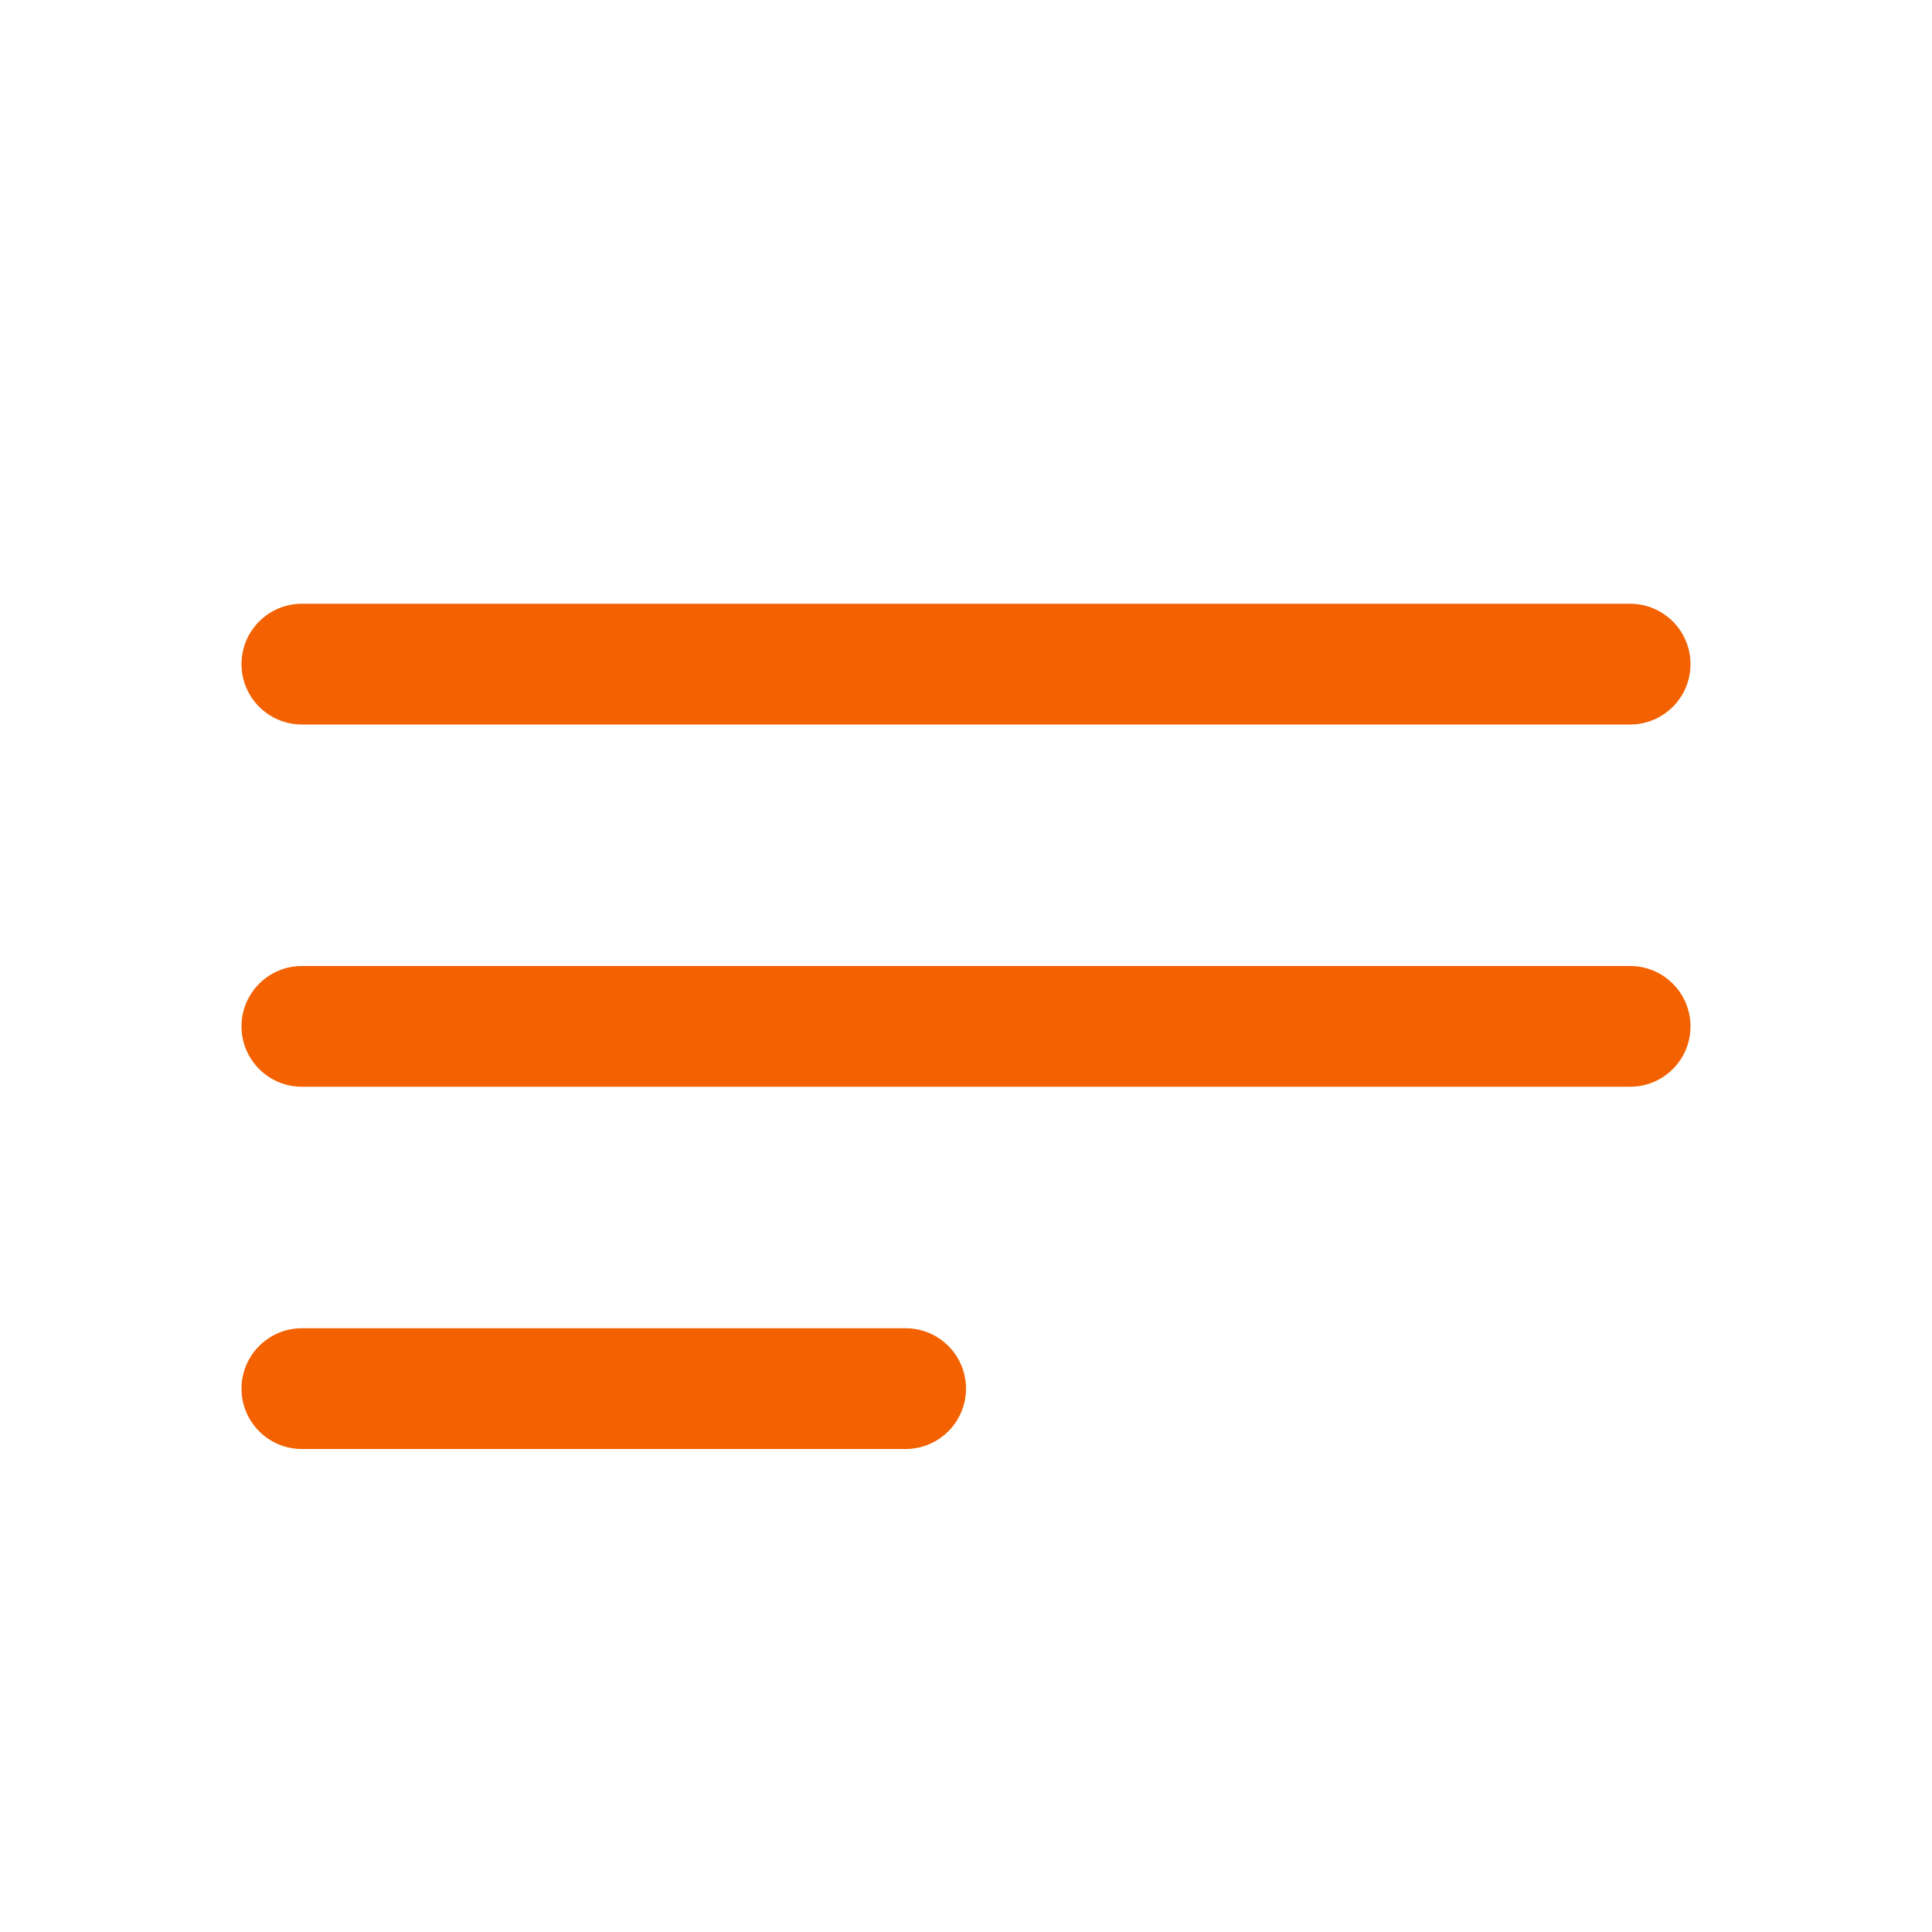 <svg width="16" height="16" viewBox="0 0 16 16" fill="none" xmlns="http://www.w3.org/2000/svg">
<g clip-path="url(#clip0_4301_48247)">
<path d="M2 11.5C2 11.776 2.224 12 2.5 12H7.5C7.776 12 8 11.776 8 11.5C8 11.224 7.776 11 7.5 11H2.5C2.224 11 2 11.224 2 11.5ZM2.5 5C2.224 5 2 5.224 2 5.5C2 5.776 2.224 6 2.5 6H13.5C13.776 6 14 5.776 14 5.5C14 5.224 13.776 5 13.5 5H2.5ZM2 8.5C2 8.776 2.224 9 2.5 9H13.5C13.776 9 14 8.776 14 8.5C14 8.224 13.776 8 13.5 8H2.5C2.224 8 2 8.224 2 8.5Z" fill="#F36100"/>
</g>
<defs>
<clipPath id="clip0_4301_48247">
<rect width="16" height="16" fill="white"/>
</clipPath>
</defs>
</svg>
